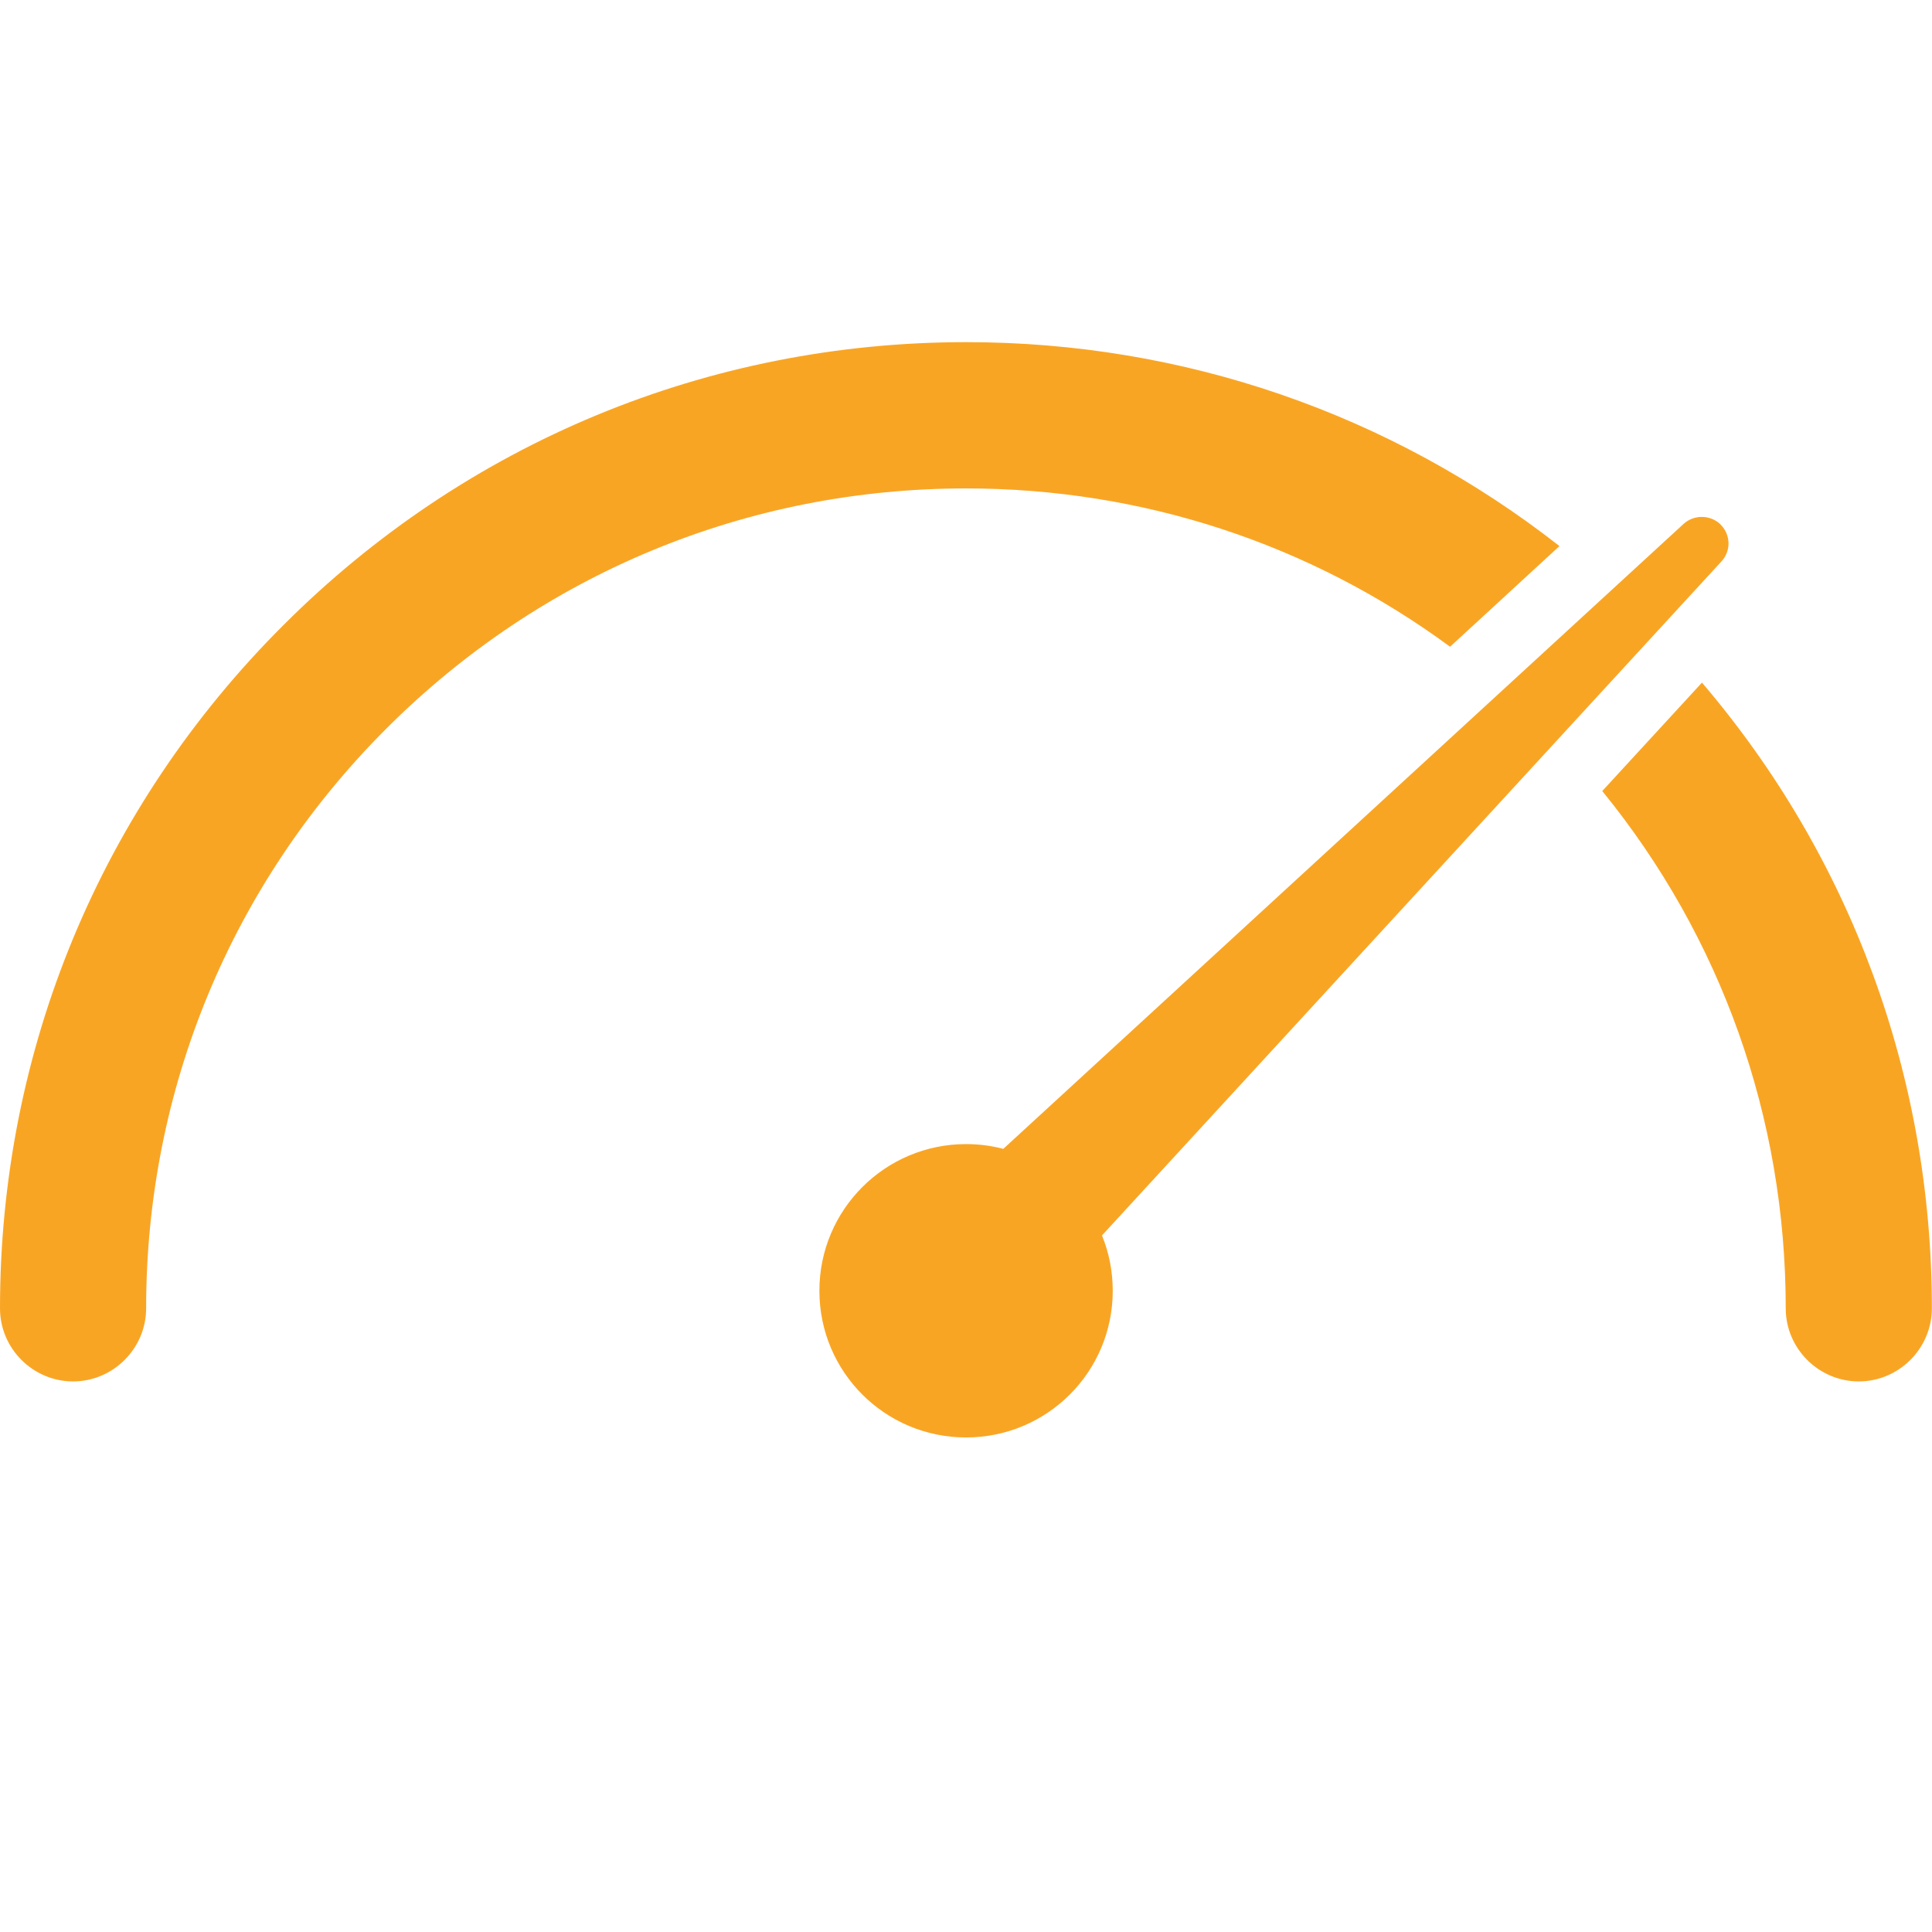 <?xml version="1.0" encoding="UTF-8"?> <svg xmlns="http://www.w3.org/2000/svg" id="a" viewBox="0 0 141.73 141.73"><defs><style>.b{fill:#f9a524;}</style></defs><g><path class="b" d="M106.38,47.44l8.02-7.38c-12.39-9.7-27.57-14.96-43.52-14.96-18.93,0-36.71,7.38-50.09,20.76C7.38,59.24,0,77.04,0,95.98c0,2.95,2.42,5.36,5.36,5.36s5.36-2.42,5.36-5.36c0-16.06,6.25-31.16,17.62-42.53,11.37-11.37,26.47-17.62,42.53-17.62,12.93,0,25.26,4.07,35.5,11.61h0Z"></path><path class="b" d="M124.86,50.07l-7.32,7.96c8.72,10.7,13.46,23.94,13.46,37.95,0,2.95,2.42,5.36,5.36,5.36s5.36-2.42,5.36-5.36c0-17.03-5.95-33.12-16.87-45.91h0Z"></path></g><path class="b" d="M126.23,38.48c-.75-.72-1.93-.75-2.71-.06l-49.92,45.86c-.87-.23-1.79-.35-2.73-.35-5.94,0-10.76,4.81-10.76,10.76s4.81,10.76,10.76,10.76,10.76-4.81,10.76-10.76c0-1.44-.28-2.81-.79-4.06l45.44-49.44c.72-.78,.69-1.96-.06-2.71h0Z"></path></svg> 